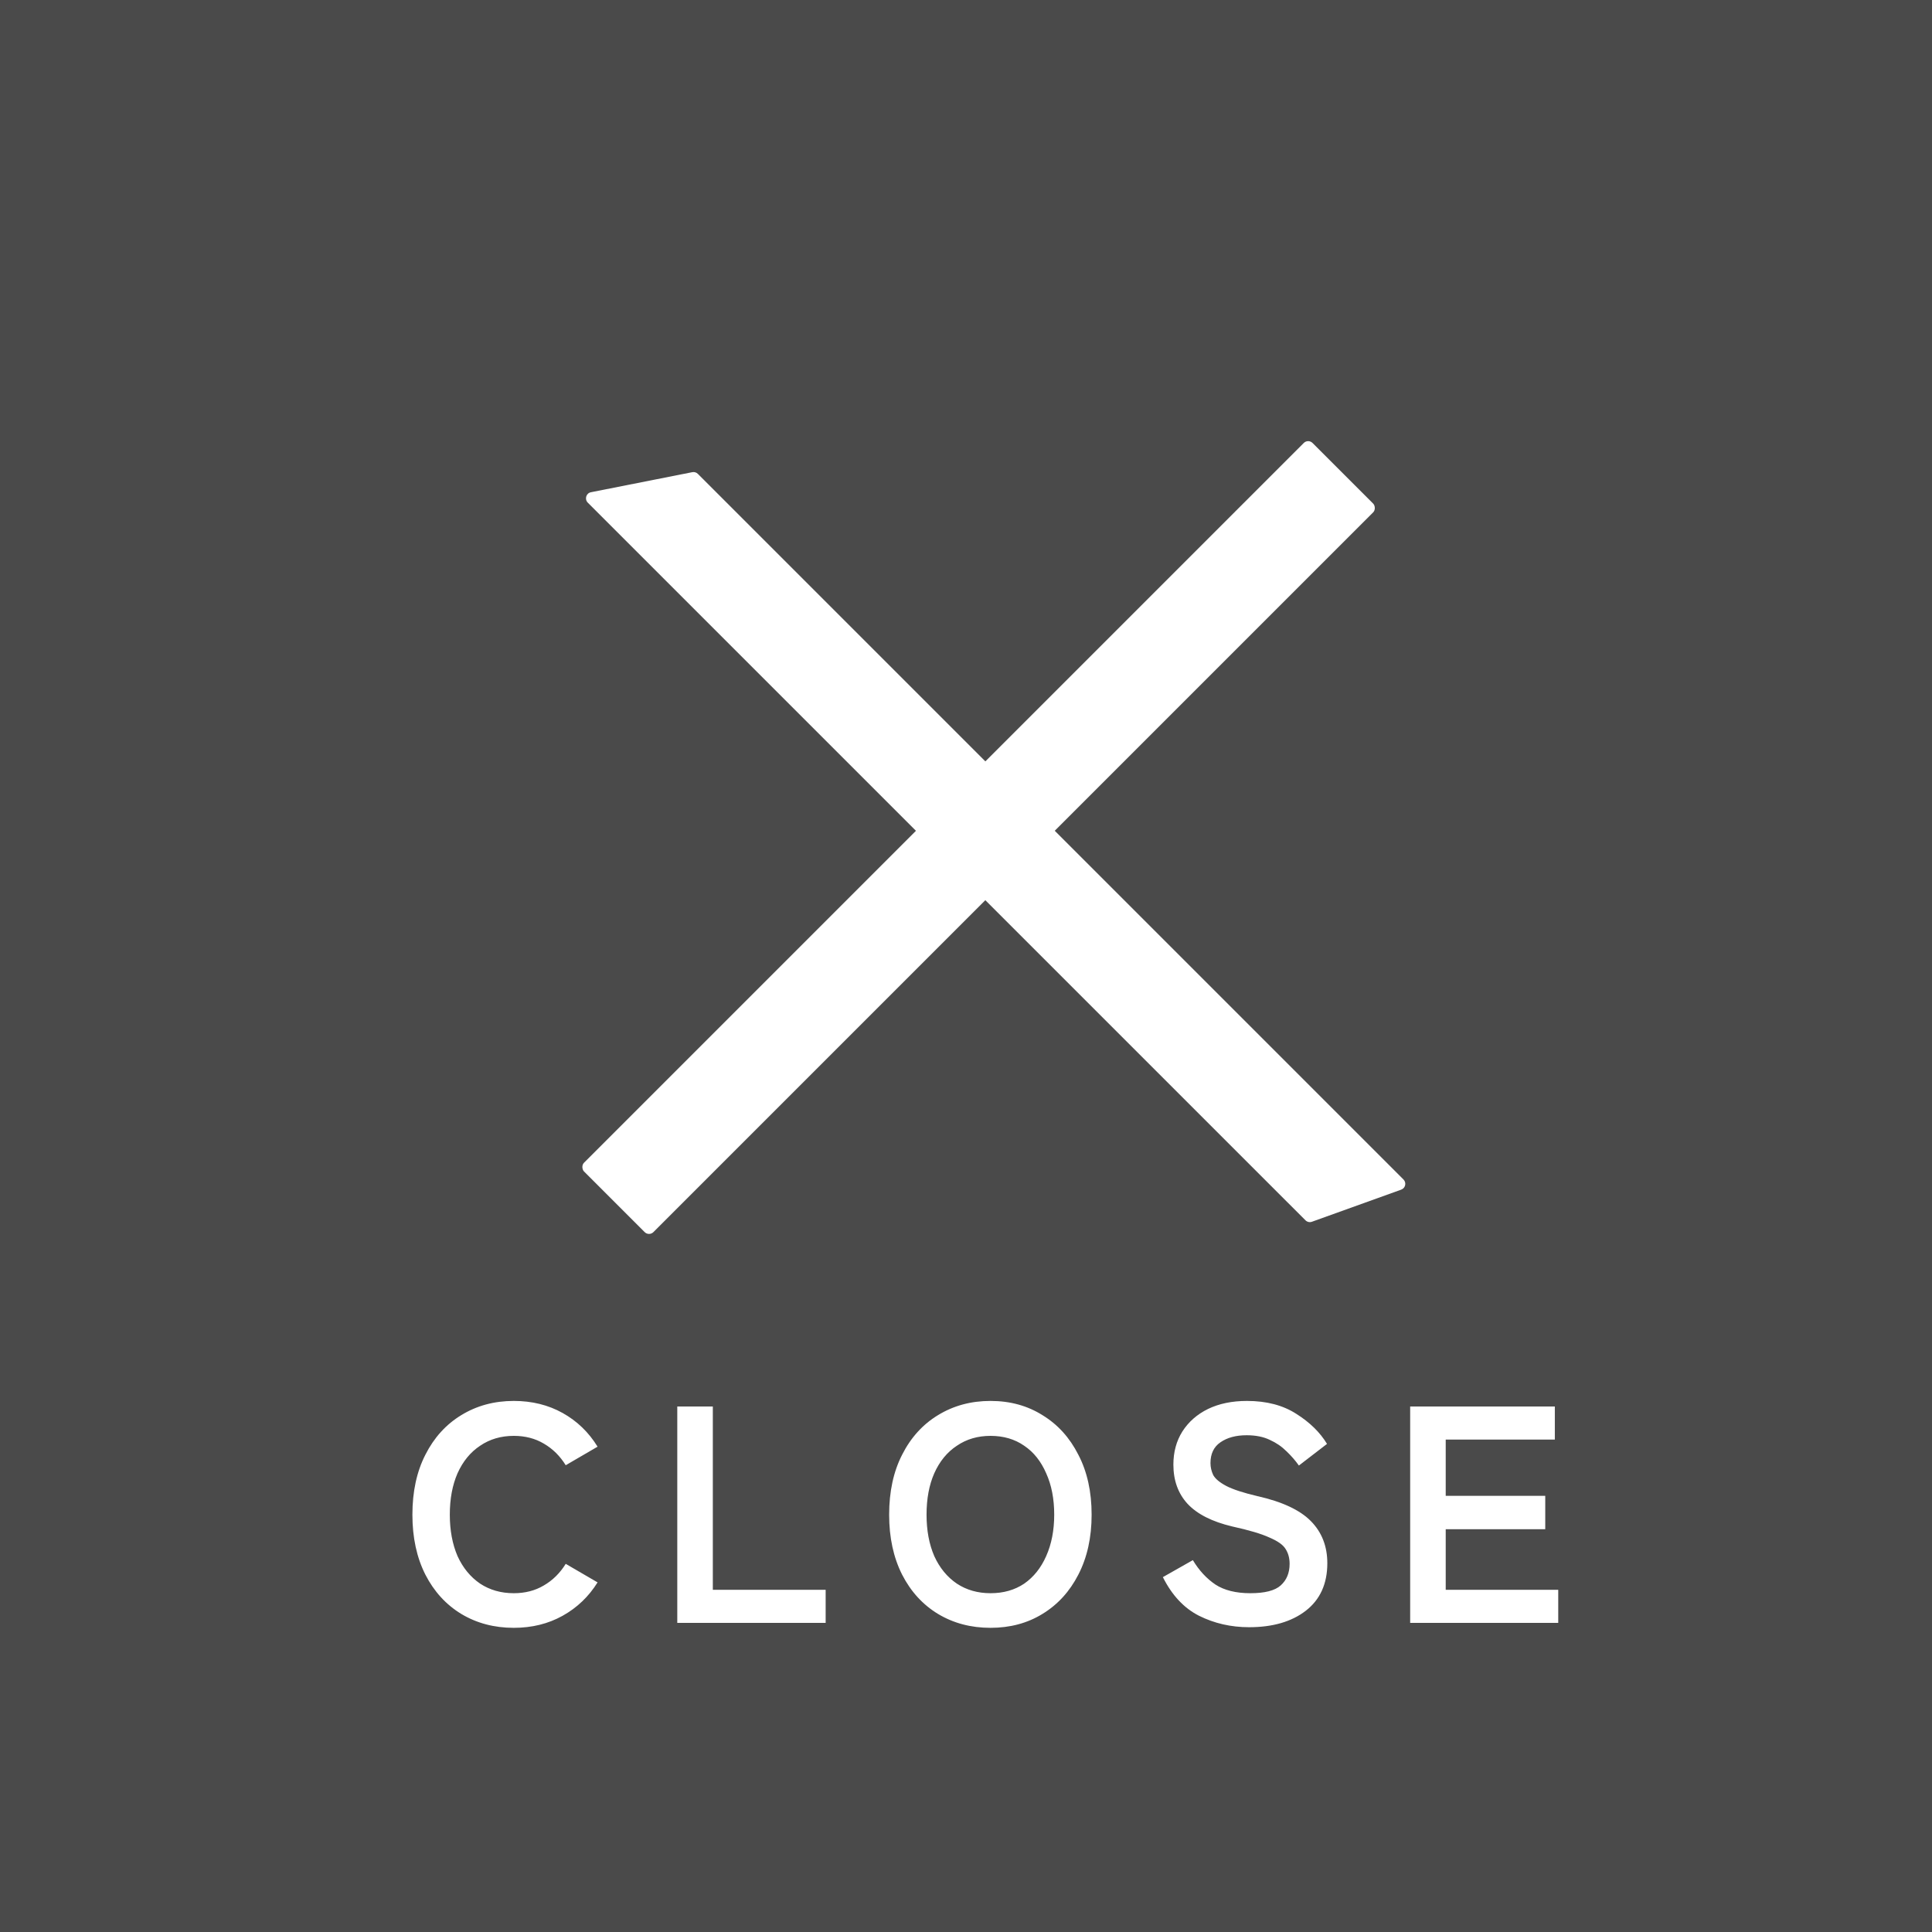 <svg width="50" height="50" viewBox="0 0 50 50" fill="none" xmlns="http://www.w3.org/2000/svg">
<rect x="0" y="0" width="50" height="50" fill="#808080" stroke="none"/>
<rect opacity="0.8" width="50" height="50" fill="#3D3D3D"/>
<path d="M17.916 12.22C17.969 12.209 18.023 12.226 18.061 12.264L36.322 30.525C36.405 30.608 36.373 30.749 36.263 30.788L33.952 31.619C33.894 31.64 33.829 31.625 33.785 31.581L15.212 13.009C15.122 12.918 15.169 12.763 15.294 12.739L17.916 12.22Z" fill="white"/>
<rect width="26.667" height="2.54" rx="0.16" transform="matrix(0.707 -0.707 -0.707 -0.707 16.797 32)" fill="white"/>
<path d="M13.297 42.128C12.79 42.128 12.337 42.008 11.937 41.768C11.543 41.528 11.233 41.189 11.009 40.752C10.785 40.309 10.673 39.792 10.673 39.2C10.673 38.603 10.785 38.085 11.009 37.648C11.233 37.205 11.543 36.864 11.937 36.624C12.337 36.379 12.79 36.256 13.297 36.256C13.767 36.256 14.188 36.36 14.561 36.568C14.934 36.776 15.236 37.067 15.465 37.44L14.641 37.92C14.492 37.68 14.303 37.493 14.073 37.36C13.849 37.227 13.591 37.16 13.297 37.16C12.966 37.16 12.676 37.245 12.425 37.416C12.175 37.581 11.98 37.819 11.841 38.128C11.708 38.432 11.641 38.789 11.641 39.2C11.641 39.605 11.708 39.963 11.841 40.272C11.98 40.576 12.175 40.813 12.425 40.984C12.676 41.149 12.966 41.232 13.297 41.232C13.591 41.232 13.849 41.165 14.073 41.032C14.303 40.899 14.492 40.712 14.641 40.472L15.465 40.952C15.236 41.32 14.934 41.608 14.561 41.816C14.188 42.024 13.767 42.128 13.297 42.128ZM17.528 42V36.4H18.448V41.144H21.368V42H17.528ZM25.635 42.128C25.128 42.128 24.675 42.008 24.275 41.768C23.88 41.528 23.571 41.189 23.347 40.752C23.123 40.309 23.011 39.792 23.011 39.2C23.011 38.603 23.123 38.085 23.347 37.648C23.571 37.205 23.88 36.864 24.275 36.624C24.675 36.379 25.128 36.256 25.635 36.256C26.141 36.256 26.589 36.379 26.979 36.624C27.373 36.864 27.683 37.205 27.907 37.648C28.136 38.085 28.251 38.603 28.251 39.2C28.251 39.792 28.136 40.309 27.907 40.752C27.683 41.189 27.373 41.528 26.979 41.768C26.589 42.008 26.141 42.128 25.635 42.128ZM25.635 41.232C25.971 41.232 26.261 41.149 26.507 40.984C26.752 40.813 26.941 40.576 27.075 40.272C27.213 39.963 27.283 39.605 27.283 39.2C27.283 38.789 27.213 38.432 27.075 38.128C26.941 37.819 26.752 37.581 26.507 37.416C26.261 37.245 25.971 37.16 25.635 37.16C25.304 37.16 25.013 37.245 24.763 37.416C24.512 37.581 24.317 37.819 24.179 38.128C24.045 38.432 23.979 38.789 23.979 39.2C23.979 39.605 24.045 39.963 24.179 40.272C24.317 40.576 24.512 40.813 24.763 40.984C25.013 41.149 25.304 41.232 25.635 41.232ZM32.327 42.112C31.858 42.112 31.426 42.013 31.031 41.816C30.642 41.619 30.33 41.285 30.095 40.816L30.871 40.376C31.031 40.643 31.226 40.853 31.455 41.008C31.684 41.157 31.986 41.232 32.359 41.232C32.733 41.232 32.994 41.165 33.143 41.032C33.298 40.893 33.375 40.707 33.375 40.472C33.375 40.323 33.34 40.195 33.271 40.088C33.207 39.981 33.069 39.883 32.855 39.792C32.647 39.696 32.325 39.6 31.887 39.504C31.37 39.381 30.986 39.187 30.735 38.92C30.49 38.653 30.367 38.315 30.367 37.904C30.367 37.579 30.445 37.293 30.599 37.048C30.759 36.797 30.98 36.603 31.263 36.464C31.551 36.325 31.887 36.256 32.271 36.256C32.778 36.256 33.205 36.368 33.551 36.592C33.898 36.811 34.162 37.069 34.343 37.368L33.615 37.928C33.525 37.8 33.418 37.677 33.295 37.56C33.172 37.437 33.029 37.339 32.863 37.264C32.698 37.184 32.498 37.144 32.263 37.144C31.986 37.144 31.759 37.205 31.583 37.328C31.413 37.445 31.327 37.624 31.327 37.864C31.327 37.971 31.351 38.075 31.399 38.176C31.453 38.272 31.564 38.365 31.735 38.456C31.911 38.547 32.181 38.635 32.543 38.72C33.183 38.864 33.645 39.08 33.927 39.368C34.21 39.656 34.351 40.019 34.351 40.456C34.351 40.989 34.164 41.4 33.791 41.688C33.423 41.971 32.935 42.112 32.327 42.112ZM36.495 42V36.4H40.239V37.256H37.415V38.712H39.991V39.576H37.415V41.144H40.327V42H36.495Z" fill="white"/>
</svg>
